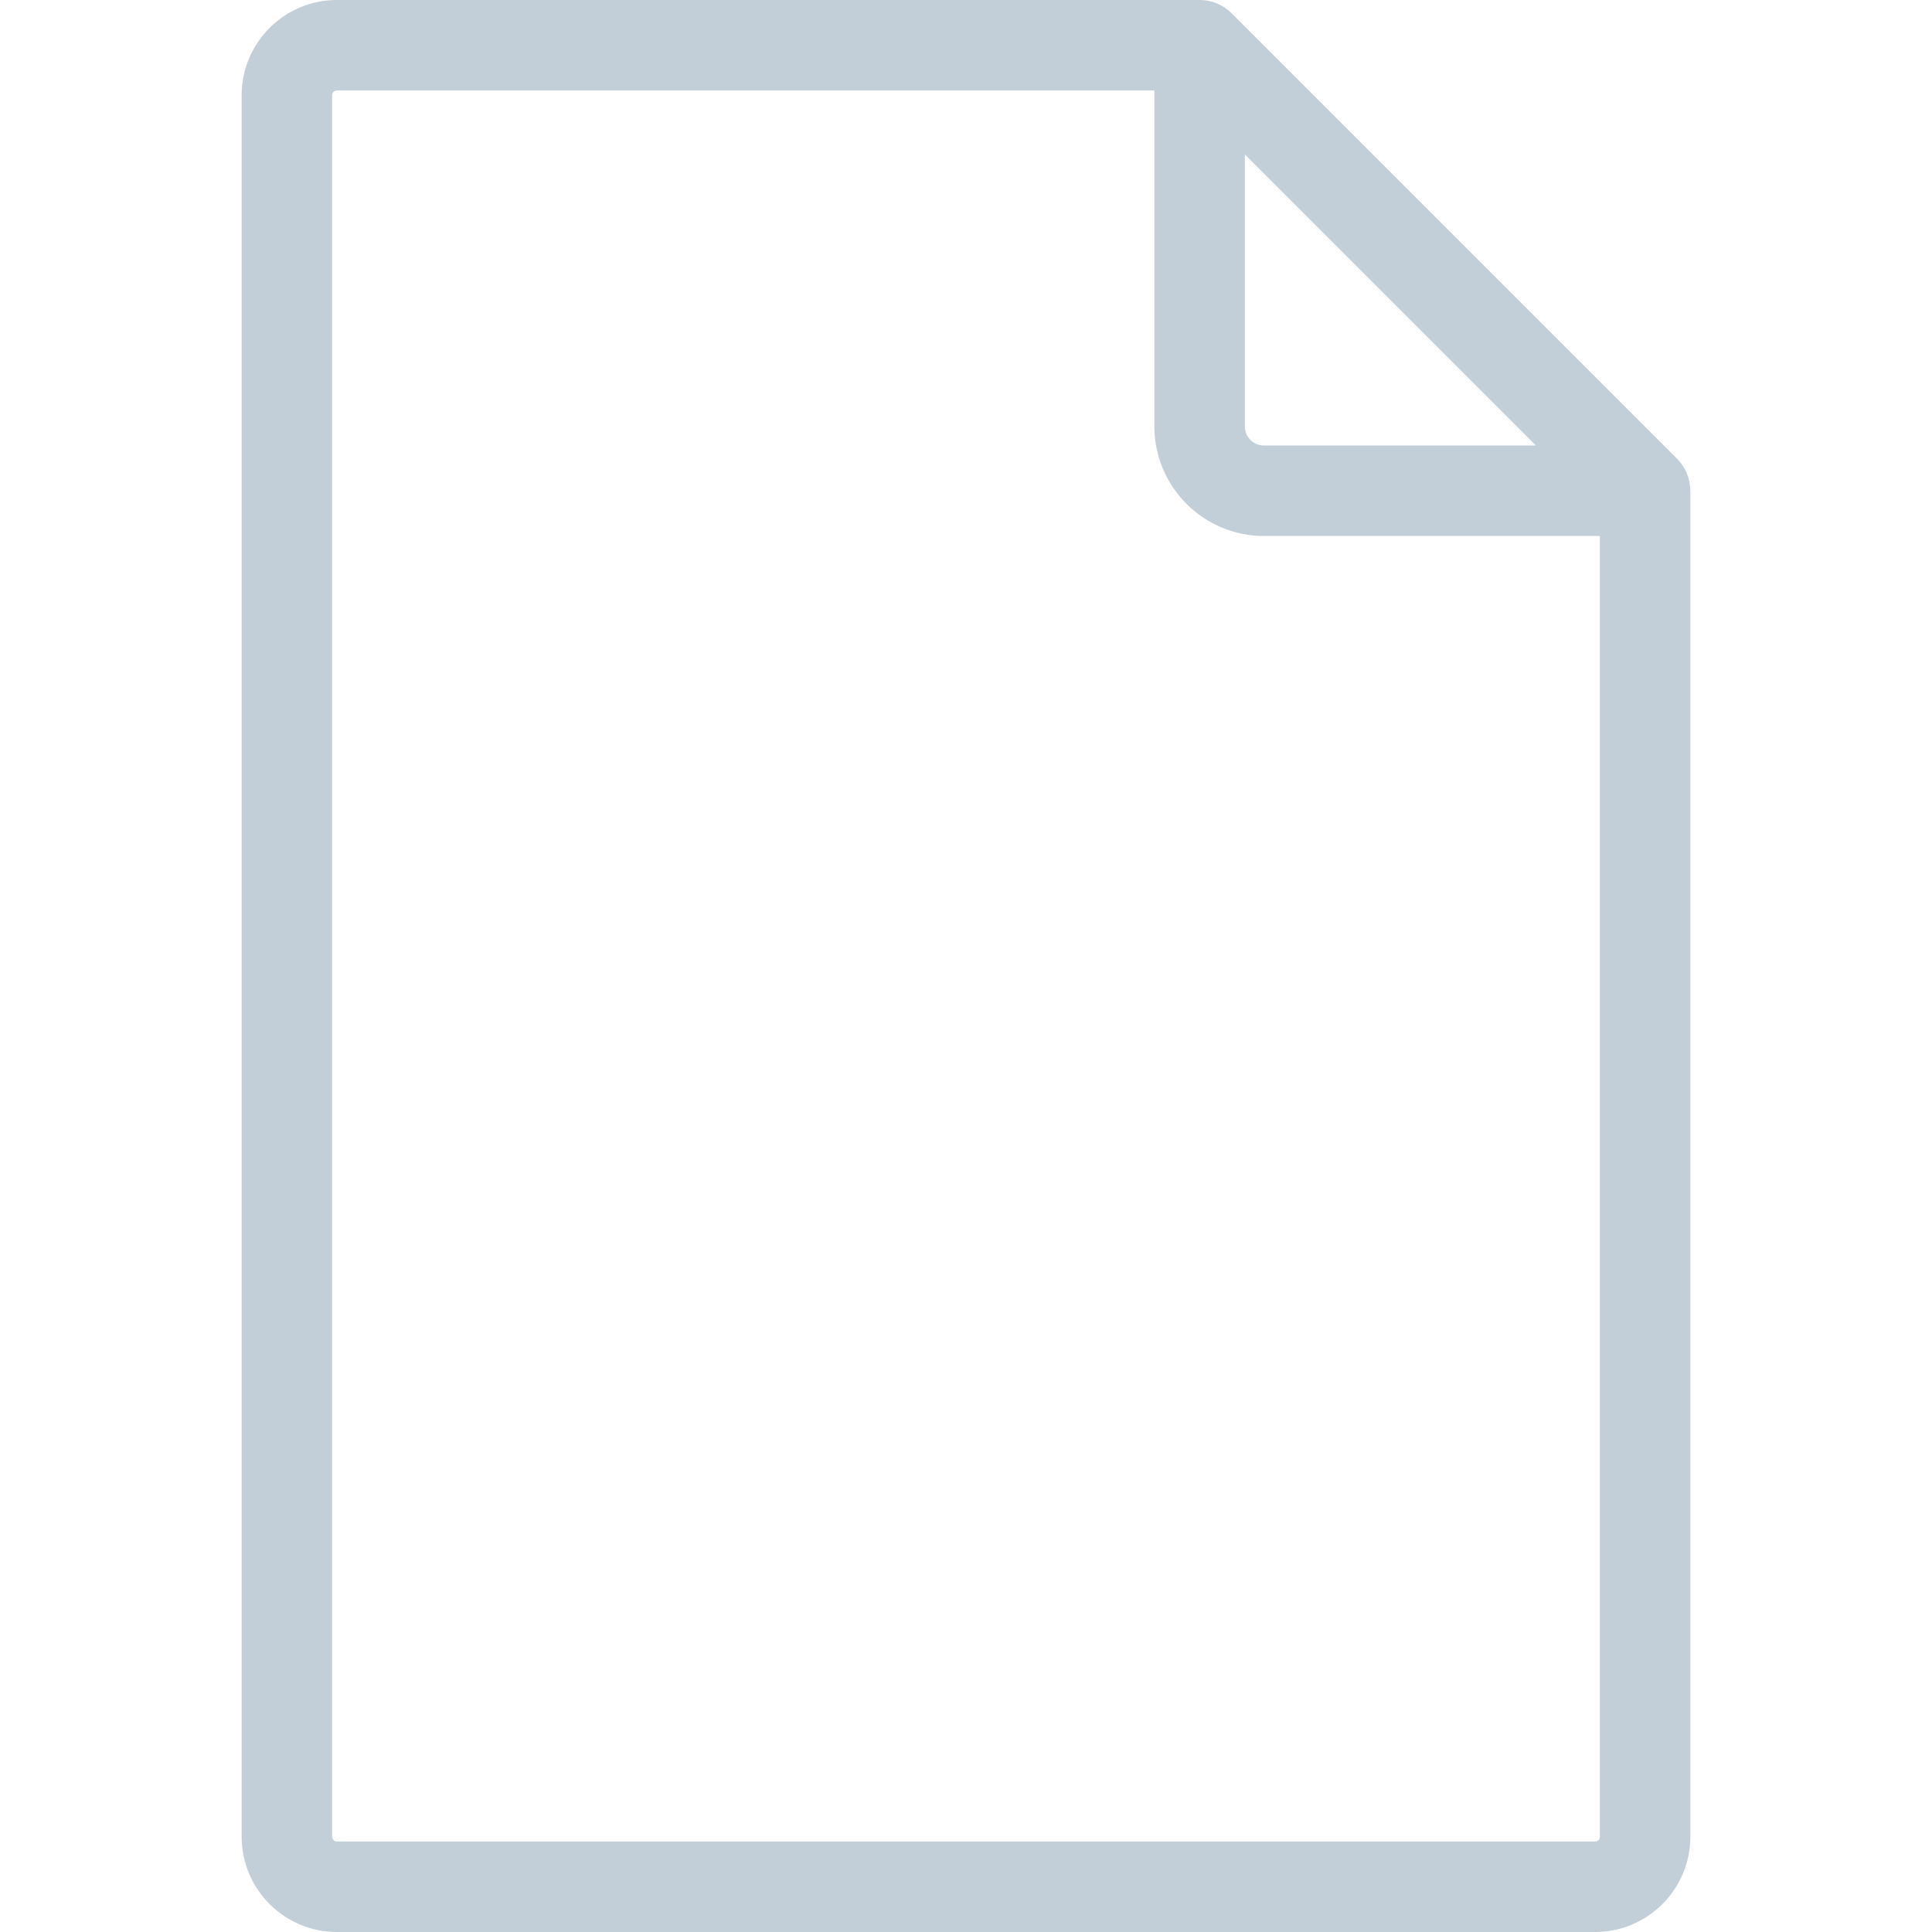 <?xml version="1.0" encoding="iso-8859-1"?>
<!-- Generator: Adobe Illustrator 19.0.0, SVG Export Plug-In . SVG Version: 6.00 Build 0)  -->
<svg version="1.1" id="Layer_1" xmlns="http://www.w3.org/2000/svg" xmlns:xlink="http://www.w3.org/1999/xlink" x="0px" y="0px"
	 viewBox="0 0 512 512" style="enable-background:new 0 0 512 512;" xml:space="preserve">
<g fill="#c3cfd8">
	<g>
		<path d="M447.938,129.704c-0.089-2.997-1.283-5.921-3.49-8.128L326.383,3.511c-0.005-0.005-0.01-0.007-0.014-0.012
			C324.2,1.337,321.209,0,317.907,0H89.278C75.361,0,64.04,11.32,64.04,25.237v461.525c0,13.916,11.32,25.237,25.237,25.237h333.444
			c13.916,0,25.237-11.32,25.237-25.237v-356.71C447.96,129.934,447.946,129.82,447.938,129.704z M329.895,40.931l77.135,77.135
			h-72.076c-2.79,0-5.059-2.269-5.059-5.059V40.931z M423.984,486.764c-0.001,0.694-0.567,1.26-1.262,1.26H89.278
			c-0.695,0-1.261-0.566-1.261-1.261V25.237c0-0.695,0.566-1.261,1.261-1.261h216.641v89.031c0,16.009,13.025,29.035,29.035,29.035
			h89.031V486.764z"/>
	</g>
</g>
<g>
</g>
<g>
</g>
<g>
</g>
<g>
</g>
<g>
</g>
<g>
</g>
<g>
</g>
<g>
</g>
<g>
</g>
<g>
</g>
<g>
</g>
<g>
</g>
<g>
</g>
<g>
</g>
<g>
</g>
</svg>
